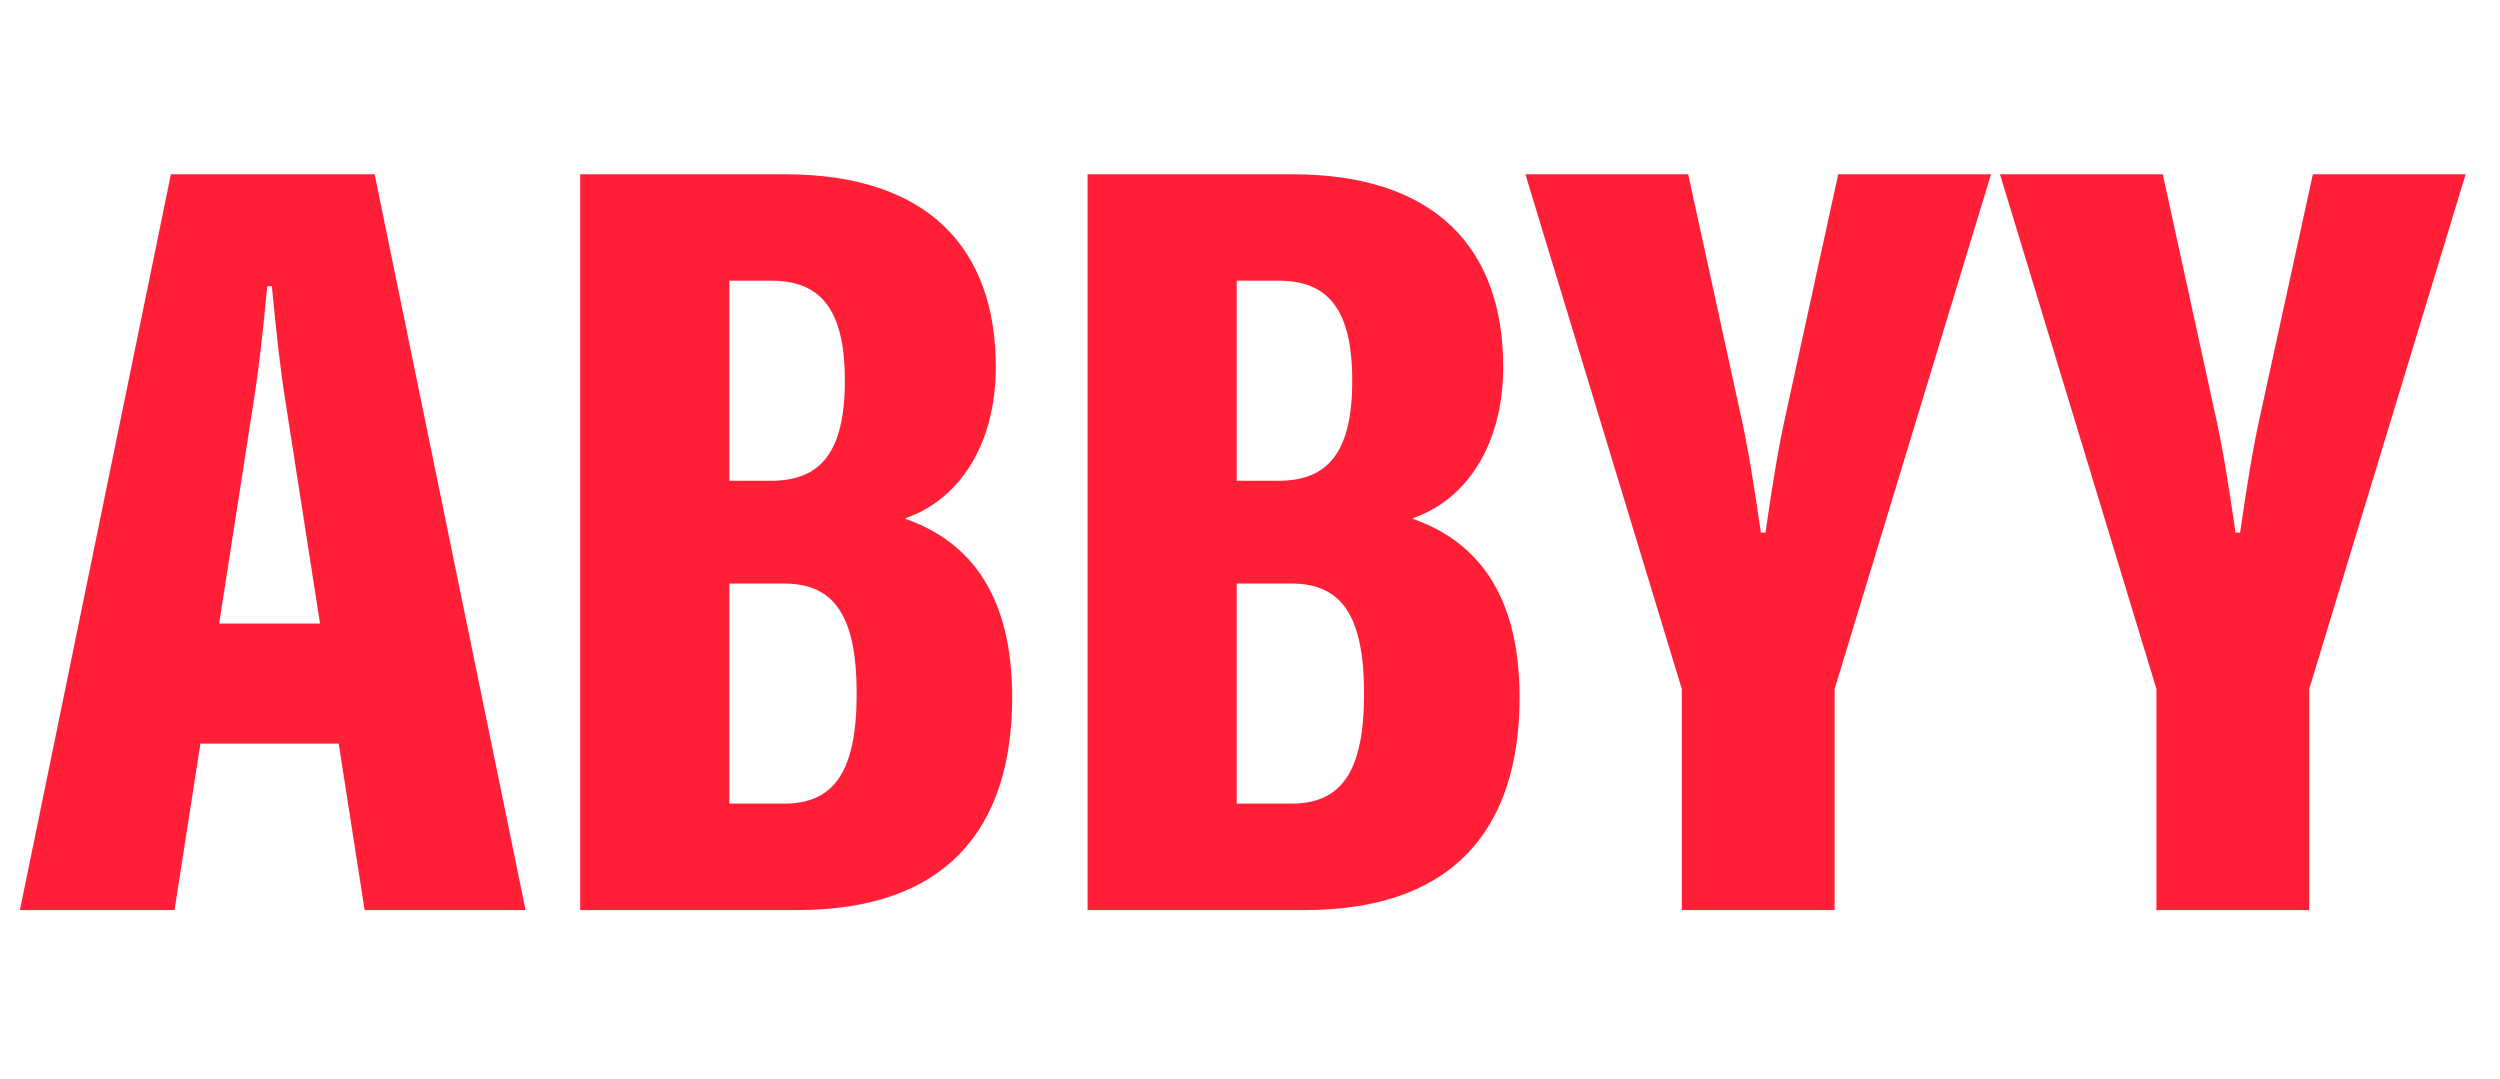 <svg width="139" height="60" viewBox="0 0 139 60" fill="none" xmlns="http://www.w3.org/2000/svg">
    <path d="M128.594 9.689L125.712 22.888C125.257 24.911 124.954 26.832 124.549 29.613H124.296C123.891 26.832 123.588 24.911 123.132 22.888L120.25 9.689H111.199L119.897 38.311V50.599H128.392V38.311L137.089 9.689H128.594Z" fill="#FF2038"/>
    <path d="M99.322 22.888C98.868 24.911 98.564 26.832 98.159 29.613H97.906C97.502 26.832 97.198 24.911 96.743 22.888L93.862 9.689H84.811L93.508 38.311V50.599H102.004V38.311L110.7 9.689H102.204L99.322 22.888Z" fill="#FF2038"/>
    <path d="M20.829 9.689H9.501L1.107 50.599H9.704L11.144 41.345H18.832L20.272 50.599H29.223L20.829 9.689ZM12.183 34.67L14.103 22.331C14.406 20.41 14.609 18.539 14.861 15.909H15.114C15.367 18.539 15.569 20.41 15.872 22.331L17.793 34.67H12.183Z" fill="#FF2038"/>
    <path d="M50.361 28.854V28.804C53.294 27.793 55.367 24.759 55.367 20.41C55.367 13.835 51.625 9.689 43.636 9.689H32.258V50.599H44.343C52.535 50.599 56.277 46.149 56.277 38.766C56.277 33.102 53.952 30.118 50.361 28.854ZM40.551 15.606H42.877C45.608 15.606 46.973 17.173 46.973 21.168C46.973 25.163 45.608 26.73 42.877 26.73H40.551V15.606ZM43.585 44.682H40.551V32.445H43.585C46.366 32.445 47.63 34.215 47.63 38.564C47.63 42.912 46.366 44.682 43.585 44.682Z" fill="#FF2038"/>
    <path d="M78.572 28.854V28.804C81.505 27.793 83.578 24.759 83.578 20.41C83.578 13.835 79.836 9.689 71.846 9.689H60.469V50.599H72.554C80.746 50.599 84.488 46.149 84.488 38.766C84.488 33.102 82.163 30.118 78.572 28.854ZM68.762 15.606H71.088C73.819 15.606 75.184 17.173 75.184 21.168C75.184 25.163 73.819 26.73 71.088 26.73H68.762V15.606ZM71.796 44.682H68.762V32.445H71.796C74.577 32.445 75.841 34.215 75.841 38.564C75.841 42.912 74.577 44.682 71.796 44.682Z" fill="#FF2038"/>
</svg>
